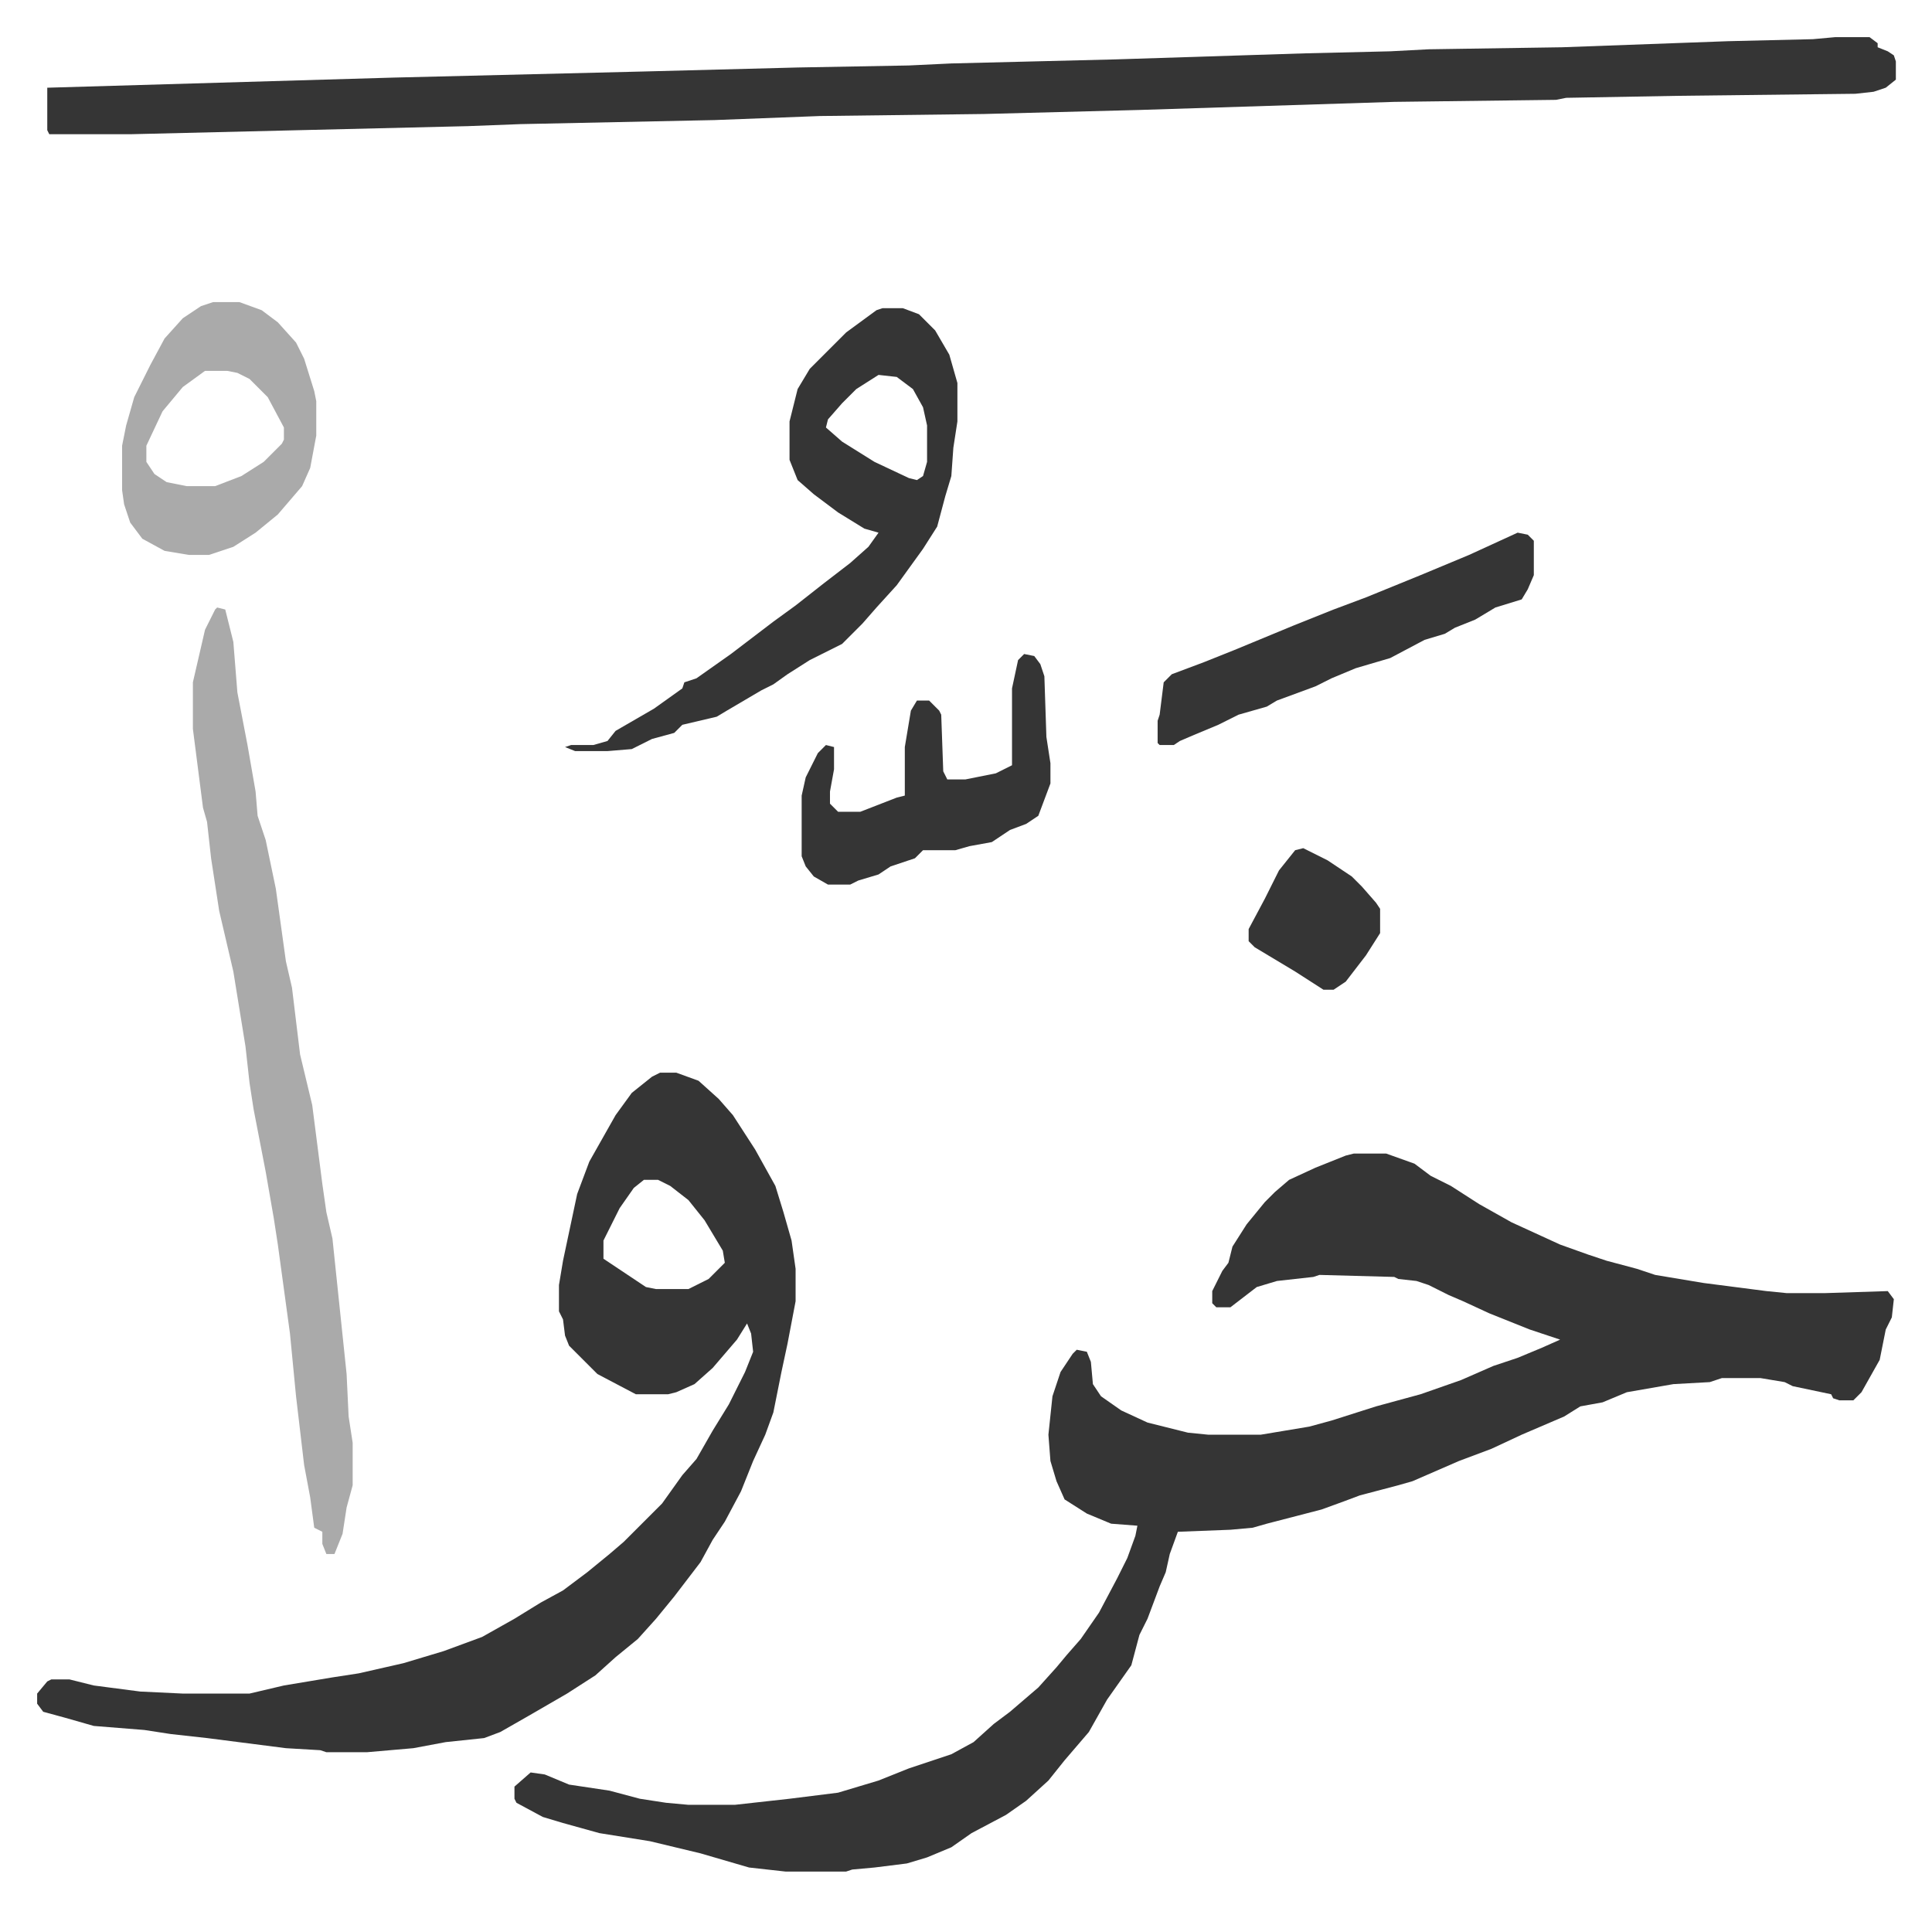 <svg xmlns="http://www.w3.org/2000/svg" role="img" viewBox="-18.37 185.63 955.24 943.24"><path fill="#353535" id="rule_normal" d="M651 756h16l14 5 8 6 10 5 14 9 16 9 24 11 14 5 9 3 15 4 9 3 24 4 31 4 10 1h19l31-1 3 4-1 9-3 6-3 15-9 16-4 4h-7l-3-1-1-2-19-4-4-2-12-2h-19l-6 2-18 1-23 4-12 5-11 2-8 5-21 9-15 7-16 6-23 10-7 2-19 5-8 3-11 4-27 7-7 2-11 1-26 1-4 11-2 9-3 7-6 16-4 8-4 15-12 17-9 16-12 14-8 10-11 10-10 7-17 9-10 7-12 5-10 3-16 2-11 1-3 1h-30l-18-2-24-7-25-6-25-4-18-5-10-3-13-7-1-2v-6l8-7 7 1 12 5 20 3 15 4 13 2 11 1h23l27-3 24-3 20-6 15-6 21-7 11-6 10-9 8-6 14-12 9-10 5-6 7-8 9-13 9-17 5-10 4-11 1-5-13-1-12-5-11-7-4-9-3-10-1-13 2-19 4-12 6-9 2-2 5 1 2 5 1 11 4 6 10 7 13 6 20 5 10 1h26l24-4 11-3 22-7 22-6 20-7 16-7 12-4 12-5 9-4-15-5-20-8-13-6-7-3-10-5-6-2-9-1-2-1-37-1-3 1-18 2-10 3-13 10h-7l-2-2v-6l5-10 3-4 2-8 7-11 9-11 5-5 7-6 13-6 15-6zm-343-40h8l11 4 10 9 7 8 11 17 10 18 4 13 4 14 2 14v16l-4 21-3 14-4 20-4 11-6 13-6 15-8 15-6 9-6 11-13 17-9 11-9 10-11 9-10 9-14 9-19 11-14 8-8 3-19 2-16 3-23 2h-20l-3-1-17-1-39-5-18-2-13-2-25-2-14-4-11-3-3-4v-5l5-6 2-1h9l12 3 23 3 21 1h33l17-4 24-4 13-2 22-5 20-6 19-7 16-9 13-8 11-6 12-9 11-9 7-6 5-5 5-5 9-9 10-14 7-8 8-14 8-13 8-16 4-10-1-9-2-5-5 8-12 14-9 8-9 4-4 1h-16l-19-10-14-14-2-5-1-8-2-4v-13l2-12 7-33 6-16 13-23 8-11 10-8zm-8 53l-5 4-7 10-8 16v9l9 6 12 8 5 1h16l10-5 8-8-1-6-9-15-8-10-9-7-6-3zm589-565h17l4 3v2l5 2 3 2 1 3v9l-5 4-6 2-9 1-87 1-56 1-5 1-80 1-126 4-77 2-81 1-52 2-96 2-26 1-167 4H6l-1-2v-21l171-5 123-3 77-2 55-1 21-1 81-2 94-3 42-1 19-1 66-1 82-3 42-1z"/><path fill="#aaa" id="rule_hamzat_wasl" d="M89 486l4 1 4 16 2 25 5 26 4 23 1 12 4 12 5 24 5 36 3 13 4 33 6 25 5 39 2 14 3 13 7 67 1 21 2 13v21l-3 11-2 13-4 10h-4l-2-5v-6l-4-2-2-15-3-16-4-34-3-31-6-44-2-13-4-23-6-31-2-13-2-18-6-37-7-30-4-26-2-18-2-7-5-39v-23l6-26 5-10z"/><path fill="#353535" id="rule_normal" d="M418 338h10l8 3 8 8 7 12 4 14v19l-2 13-1 14-3 10-4 15-7 11-13 18-10 11-7 8-10 10-16 8-11 7-7 5-6 3-17 10-5 3-17 4-4 4-11 3-10 5-12 1h-16l-5-2 3-1h11l7-2 4-5 19-11 14-10 1-3 6-2 17-12 21-16 11-8 14-11 13-10 9-8 5-7-7-2-13-8-12-9-8-7-4-10v-19l4-16 6-10 18-18 15-11zm-2 33l-11 7-7 7-7 8-1 4 8 7 16 10 17 8 4 1 3-2 2-7v-18l-2-9-5-9-8-6z"/><path fill="#aaa" id="rule_hamzat_wasl" d="M87 335h13l11 4 8 6 9 10 4 8 5 16 1 5v17l-3 16-4 9-12 14-11 9-11 7-12 4H75l-12-2-11-6-6-8-3-9-1-7v-22l2-10 4-14 8-16 7-13 9-10 9-6zm-4 34l-11 8-10 12-8 17v8l4 6 6 4 10 2h14l13-5 11-7 9-9 1-2v-6l-8-15-9-9-6-3-5-1z"/><path fill="#353535" id="rule_normal" d="M732 449l5 1 3 3v17l-3 7-3 5-13 4-10 6-10 4-5 3-10 3-17 9-17 5-12 5-8 4-19 7-5 3-14 4-10 5-12 5-7 3-3 2h-7l-1-1v-11l1-3 2-16 4-4 16-6 15-6 29-12 20-8 16-6 27-11 24-10zm-244 60l5 1 3 4 2 6 1 30 2 13v10l-6 16-6 4-8 3-9 6-11 2-7 2h-16l-4 4-12 4-6 4-10 3-4 2h-11l-7-4-4-5-2-5v-30l2-9 6-12 4-4 4 1v11l-2 11v6l4 4h11l18-7 4-1v-24l3-18 3-5h6l5 5 1 2 1 28 2 4h9l15-3 8-4v-38l3-14zm138 96l12 6 12 8 5 5 7 8 2 3v12l-7 11-10 13-6 4h-5l-14-9-20-12-3-3v-6l8-15 7-14 8-10z"/></svg>
